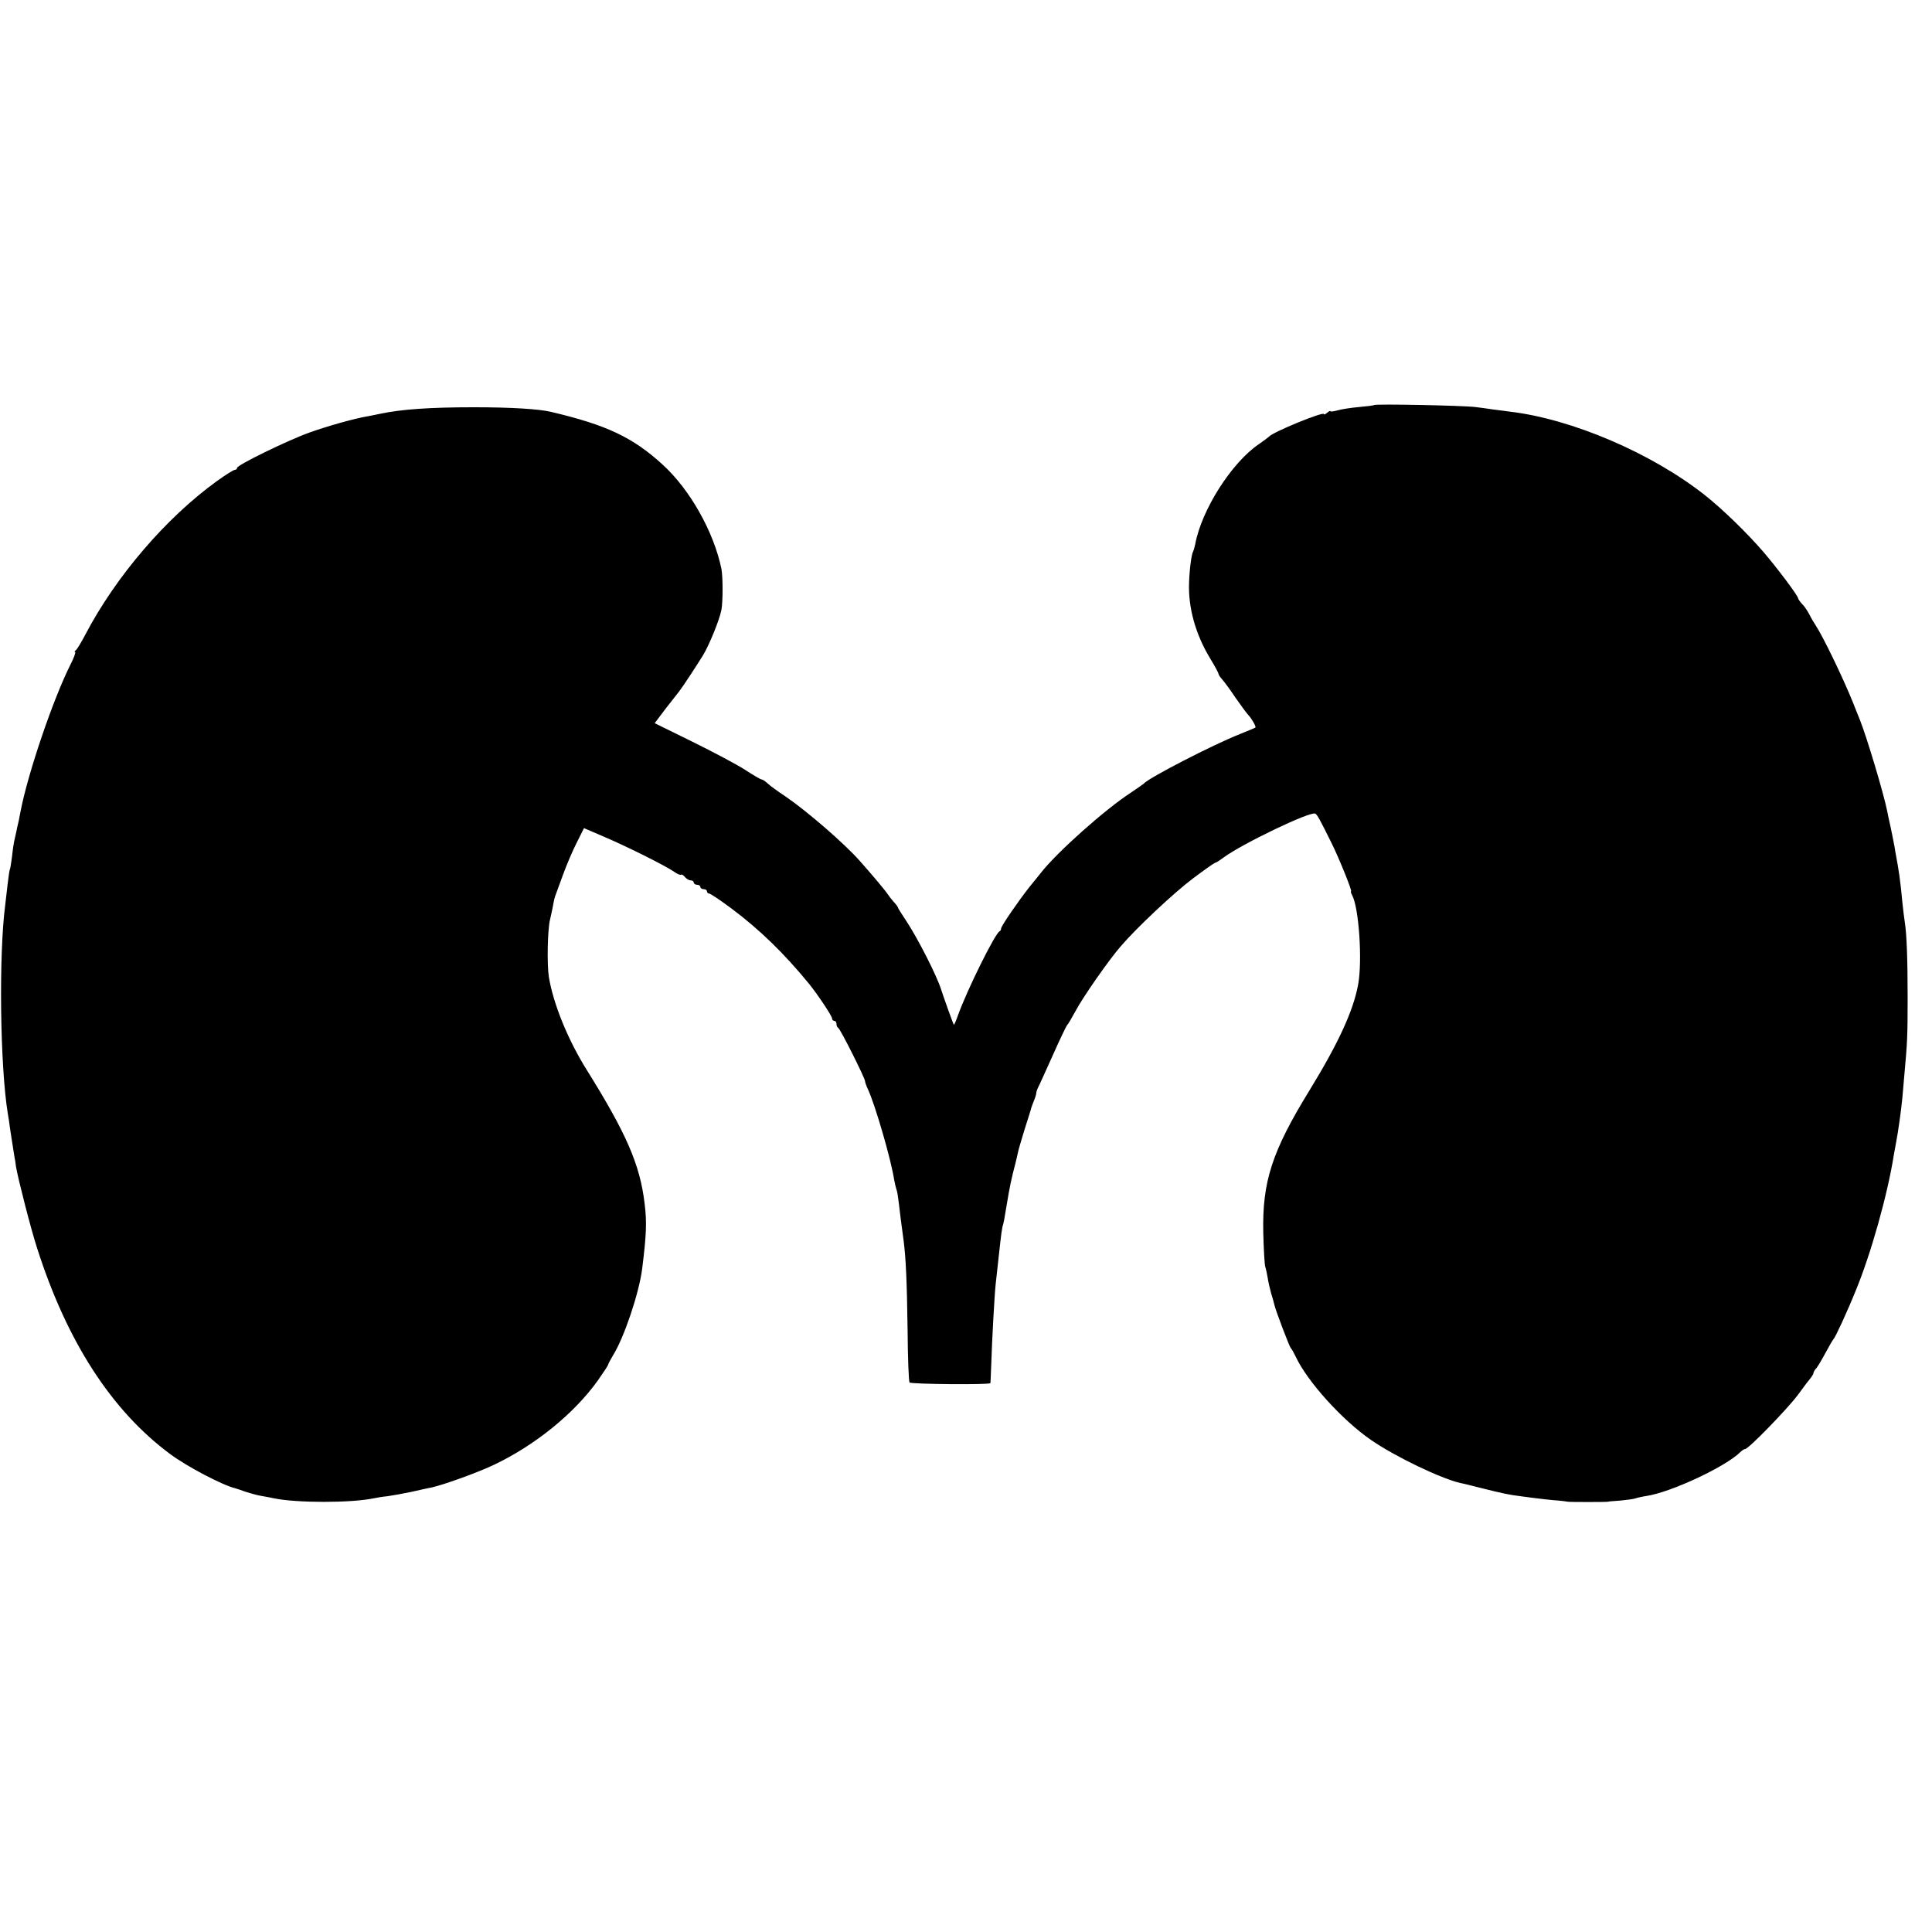 <?xml version="1.0" standalone="no"?>
<!DOCTYPE svg PUBLIC "-//W3C//DTD SVG 20010904//EN"
 "http://www.w3.org/TR/2001/REC-SVG-20010904/DTD/svg10.dtd">
<svg version="1.0" xmlns="http://www.w3.org/2000/svg"
 width="880pt" height="880pt" viewBox="0 0 880 880"
 preserveAspectRatio="xMidYMid meet">
<g transform="translate(0,880) scale(0.1,-0.1)"
fill="#000000" stroke="none">
<path d="M6259 6955 c-3 -2 -34 -6 -69 -9 -36 -3 -80 -10 -97 -15 -18 -5 -33
-7 -33 -4 0 3 -7 0 -15 -7 -8 -7 -15 -10 -15 -6 0 13 -233 -82 -250 -103 -3
-3 -24 -19 -46 -34 -124 -84 -261 -299 -290 -456 -3 -14 -7 -28 -9 -32 -8 -12
-17 -82 -19 -144 -4 -113 29 -233 96 -344 21 -34 38 -66 38 -70 0 -4 8 -16 18
-27 9 -10 37 -48 61 -84 25 -36 51 -71 58 -78 15 -16 36 -53 31 -56 -2 -2 -33
-14 -69 -29 -122 -48 -417 -200 -439 -226 -3 -3 -30 -22 -60 -42 -118 -77
-336 -271 -410 -366 -8 -10 -31 -39 -51 -63 -51 -65 -129 -178 -129 -189 0 -5
-3 -11 -7 -13 -20 -8 -148 -267 -189 -381 -9 -26 -18 -46 -19 -45 -3 2 -46
123 -59 163 -20 63 -106 231 -156 307 -22 33 -40 62 -40 64 0 3 -6 11 -12 18
-7 7 -22 25 -33 41 -18 26 -75 93 -130 155 -70 79 -239 225 -334 290 -36 24
-75 52 -85 62 -11 10 -23 18 -28 18 -4 0 -38 20 -75 44 -37 24 -145 81 -240
128 l-171 84 49 65 c28 35 55 71 62 79 17 22 80 118 109 165 29 48 75 161 84
207 7 38 7 151 0 187 -35 169 -143 361 -268 475 -136 124 -254 180 -508 240
-54 13 -182 21 -350 21 -200 0 -332 -9 -430 -30 -14 -3 -38 -8 -55 -11 -64
-11 -184 -45 -265 -74 -98 -35 -330 -148 -330 -161 0 -5 -5 -9 -10 -9 -6 0
-43 -23 -83 -52 -231 -167 -459 -433 -598 -698 -19 -36 -38 -68 -44 -72 -5 -4
-7 -8 -3 -8 4 0 -5 -26 -21 -57 -80 -159 -194 -496 -227 -667 -2 -11 -6 -32
-9 -46 -4 -14 -8 -36 -11 -50 -3 -14 -7 -32 -9 -40 -2 -8 -7 -40 -10 -70 -4
-30 -8 -57 -10 -60 -2 -3 -6 -33 -10 -65 -4 -33 -9 -76 -11 -95 -30 -228 -24
-738 12 -955 3 -16 7 -43 9 -60 4 -26 9 -61 21 -135 2 -8 5 -28 7 -45 10 -57
67 -281 96 -370 136 -426 339 -740 606 -938 78 -58 241 -143 297 -156 4 -1 25
-8 47 -16 22 -7 54 -16 73 -19 18 -3 44 -8 58 -11 102 -21 348 -21 450 0 14 3
43 8 65 10 22 3 72 12 110 20 39 9 80 18 92 20 57 13 207 67 283 103 187 89
365 233 473 384 26 37 47 69 47 72 0 4 11 23 23 44 49 78 118 282 132 393 19
153 22 211 11 298 -21 177 -84 320 -263 607 -86 137 -153 302 -173 424 -9 56
-6 215 5 260 3 14 9 39 12 55 7 39 9 47 16 65 3 8 18 49 33 90 15 41 42 105
61 142 l33 66 93 -40 c110 -47 281 -133 318 -159 14 -10 28 -16 31 -13 3 2 11
-2 18 -11 7 -8 19 -15 26 -15 8 0 14 -4 14 -10 0 -5 7 -10 15 -10 8 0 15 -4
15 -10 0 -5 7 -10 15 -10 8 0 15 -4 15 -10 0 -5 5 -10 10 -10 6 0 52 -31 103
-69 128 -96 238 -203 352 -342 39 -48 105 -147 105 -158 0 -6 5 -11 10 -11 6
0 10 -6 10 -14 0 -8 4 -16 8 -18 9 -3 122 -229 122 -242 0 -5 6 -22 14 -39 33
-72 105 -319 119 -412 3 -16 8 -37 11 -45 3 -8 7 -35 10 -60 5 -45 11 -91 22
-172 10 -79 15 -182 18 -410 1 -125 5 -231 9 -235 8 -8 366 -11 368 -3 1 3 2
41 4 85 3 104 15 320 20 365 5 45 13 120 21 190 3 30 8 63 10 72 6 19 9 36 19
98 15 90 21 118 41 195 3 11 7 30 10 43 2 12 16 59 30 105 15 45 27 87 29 92
1 6 7 23 13 38 7 16 12 33 12 38 0 5 4 17 9 27 5 9 35 76 67 147 32 72 61 132
64 135 4 3 21 32 39 65 32 61 151 232 206 295 71 83 241 243 329 309 52 39 97
71 101 71 3 0 21 11 38 24 85 63 398 213 418 200 9 -5 20 -25 74 -134 34 -68
95 -220 89 -220 -3 0 0 -8 5 -18 31 -58 47 -300 27 -407 -22 -119 -89 -265
-220 -479 -173 -281 -217 -419 -212 -651 2 -77 6 -147 9 -155 3 -8 8 -31 11
-50 3 -19 10 -50 15 -68 10 -33 12 -40 16 -57 7 -29 69 -191 74 -195 4 -3 14
-21 23 -40 53 -113 212 -289 343 -379 110 -76 319 -176 407 -196 13 -2 59 -14
103 -25 84 -21 120 -29 170 -35 80 -11 143 -18 175 -20 19 -2 37 -4 40 -5 5
-2 185 -2 185 0 0 1 25 3 55 5 30 3 61 7 69 10 8 3 30 8 50 11 113 17 362 134
428 200 8 8 18 14 22 14 15 0 189 179 239 245 28 39 56 75 62 82 5 7 10 15 10
19 0 4 6 15 14 23 7 9 26 41 42 71 16 30 32 57 35 60 8 7 61 121 101 220 69
166 146 440 174 619 3 18 8 43 10 55 10 51 23 145 29 206 2 19 6 71 10 115 12
132 14 163 14 335 0 178 -4 294 -13 350 -3 19 -8 60 -11 90 -9 98 -16 146 -32
230 -2 14 -5 32 -7 40 -1 8 -8 40 -14 70 -7 30 -14 64 -16 75 -17 84 -93 337
-124 415 -6 14 -20 50 -32 80 -46 114 -136 300 -169 350 -9 14 -23 37 -30 52
-8 15 -22 37 -33 47 -10 11 -18 23 -18 26 0 11 -93 135 -157 210 -76 88 -187
196 -268 260 -242 191 -606 347 -888 380 -23 3 -58 8 -77 10 -19 3 -55 8 -80
11 -57 7 -455 15 -461 9z"/>
</g>
</svg>
